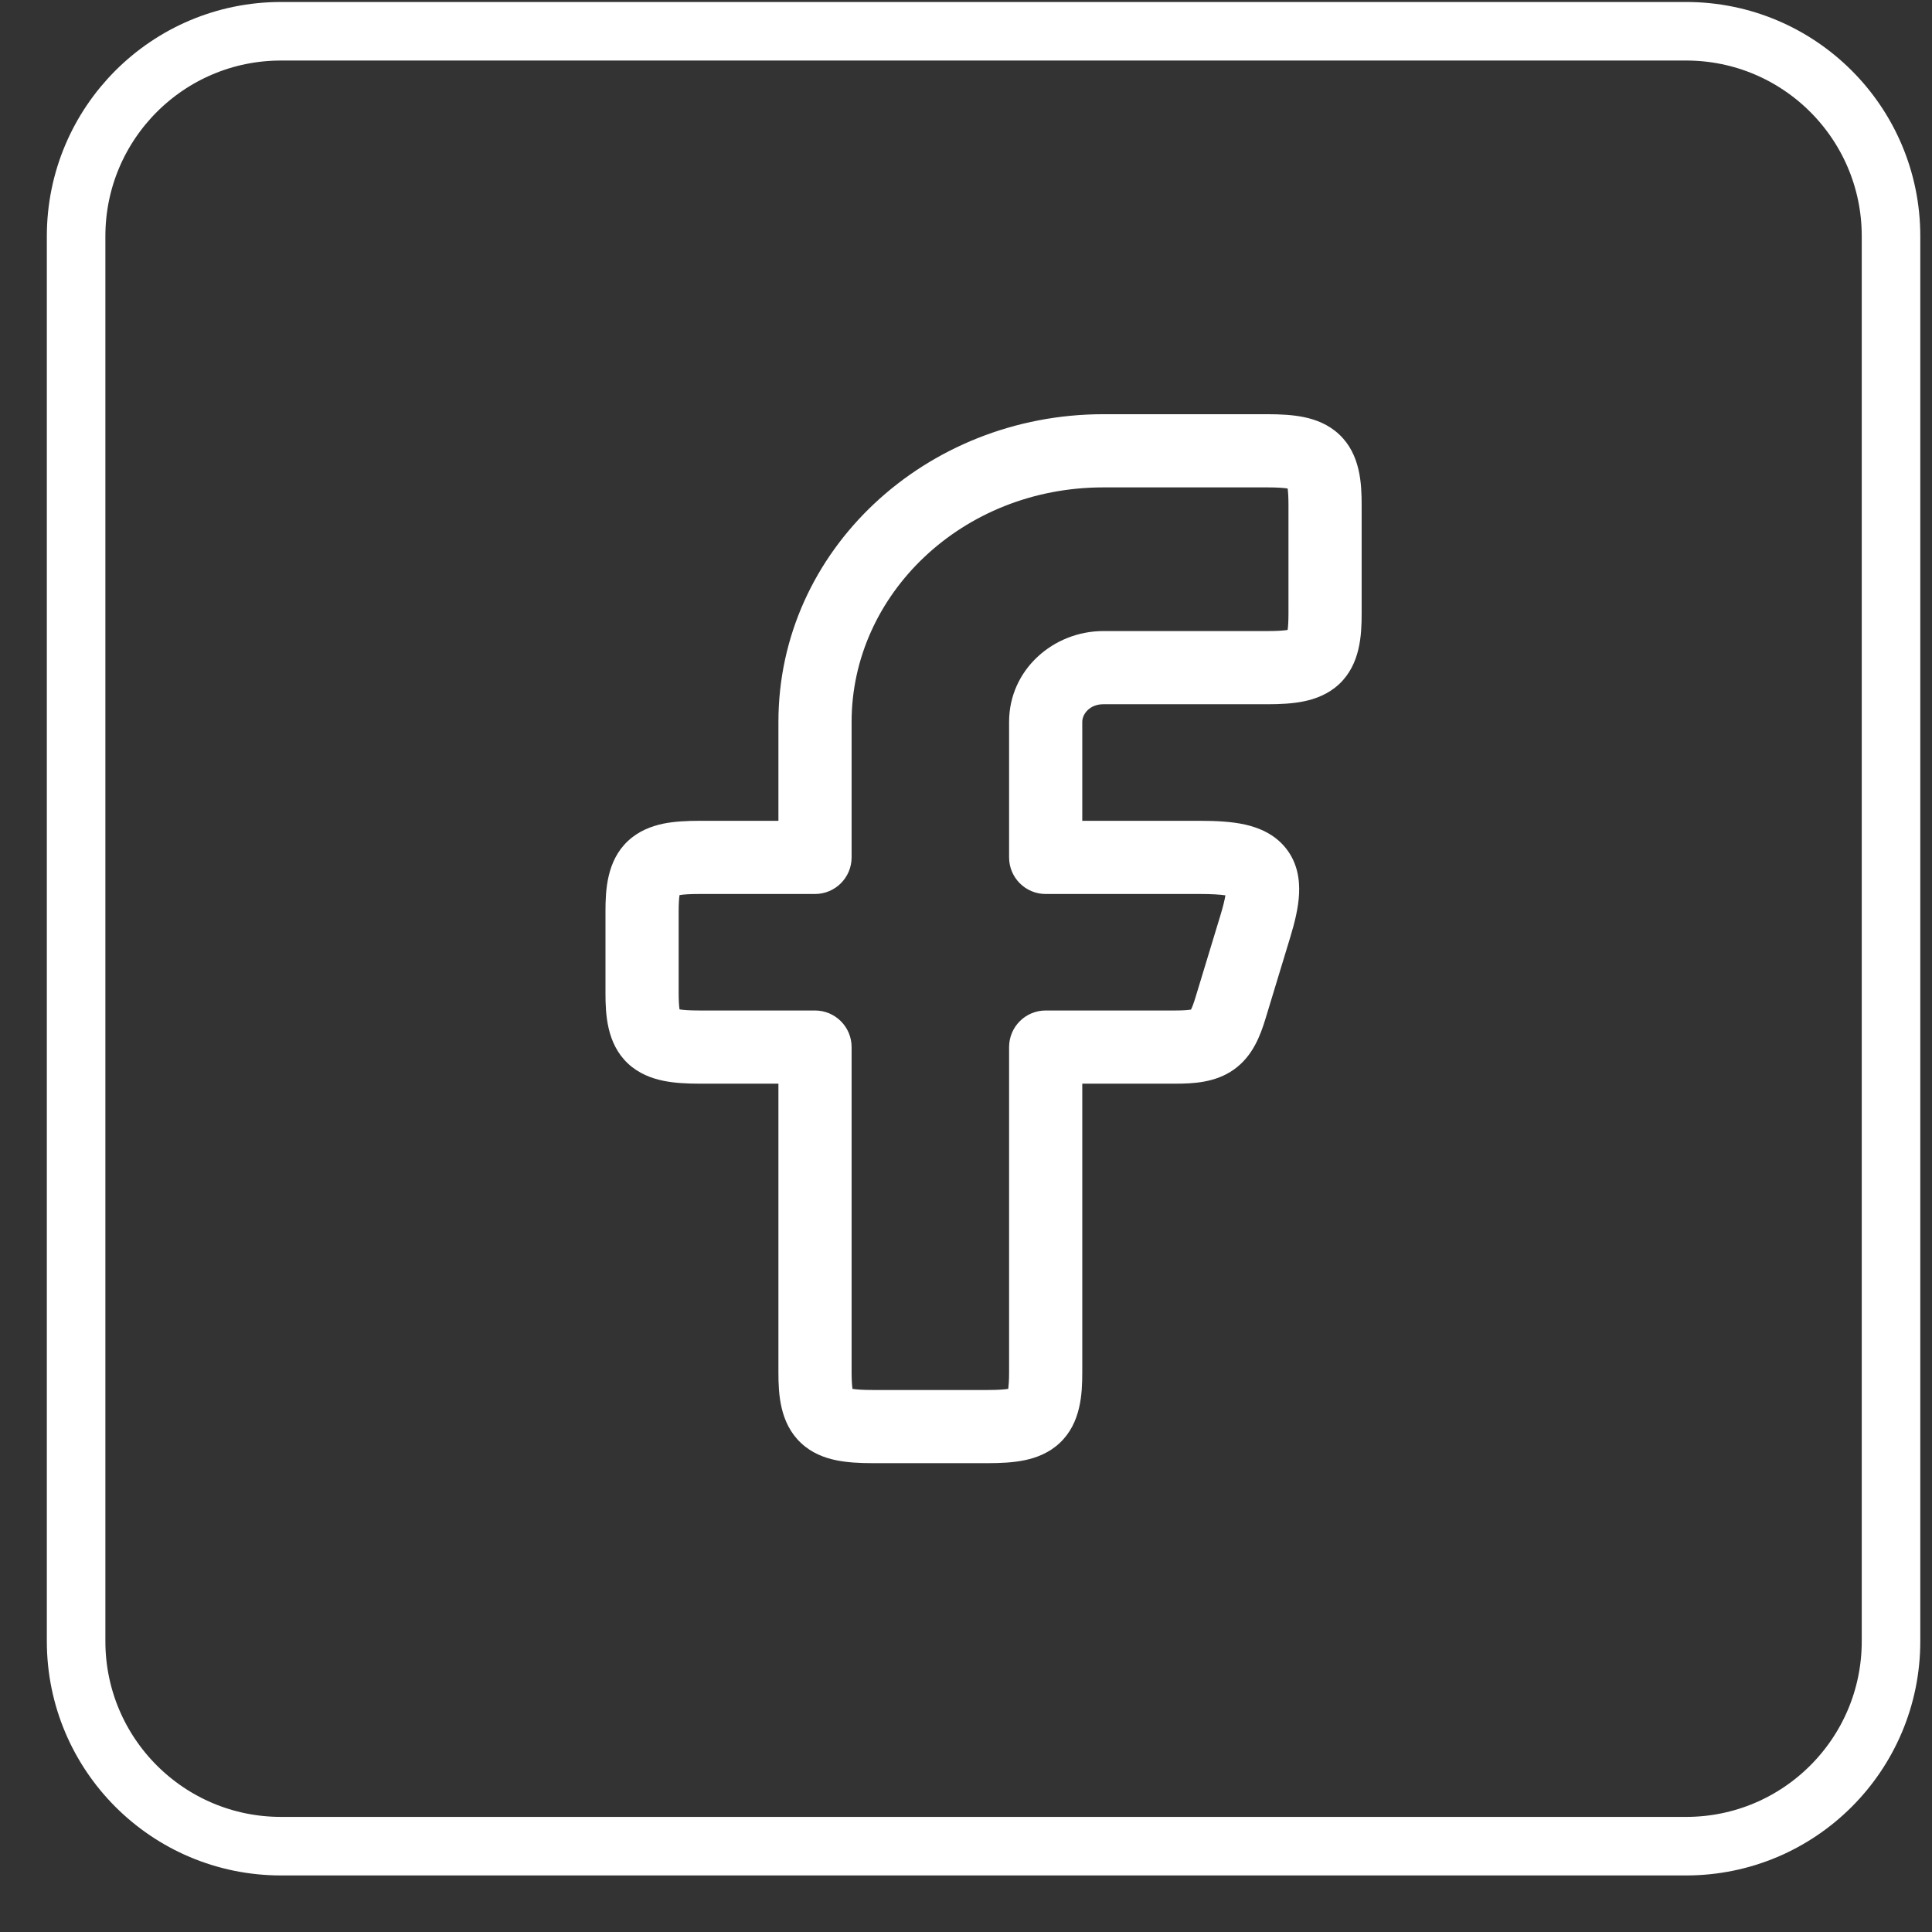 <svg width="33" height="33" viewBox="0 0 33 33" fill="none" xmlns="http://www.w3.org/2000/svg">
<rect x="0" y="0" width="33" height="33" fill="#333333" stroke="none"/>
<path d="M4.8 0.534H28.8C30.733 0.534 32.3 2.101 32.3 4.034V28.034C32.3 29.967 30.733 31.534 28.8 31.534H4.8C2.867 31.534 1.3 29.967 1.3 28.034V4.034C1.3 2.101 2.867 0.534 4.8 0.534Z" stroke="white"/>
<path fill-rule="evenodd" clip-rule="evenodd" d="M13.296 12.33C13.296 9.392 15.818 7.075 18.846 7.075L21.648 7.075C21.865 7.075 22.079 7.085 22.273 7.125C22.471 7.166 22.69 7.247 22.875 7.421C23.238 7.762 23.258 8.265 23.258 8.626V10.478C23.258 10.839 23.238 11.342 22.875 11.684C22.69 11.857 22.471 11.938 22.273 11.979C22.079 12.019 21.865 12.029 21.648 12.029L18.846 12.029C18.61 12.029 18.486 12.199 18.486 12.33V14.02L20.494 14.02C20.772 14.02 21.036 14.033 21.266 14.084C21.495 14.136 21.765 14.241 21.961 14.485C22.163 14.736 22.201 15.027 22.189 15.267C22.178 15.501 22.116 15.754 22.039 16.007L21.617 17.396C21.53 17.681 21.401 18.038 21.075 18.269C20.76 18.493 20.38 18.51 20.072 18.51H18.486V23.441C18.486 23.802 18.465 24.305 18.102 24.646C17.917 24.82 17.698 24.901 17.5 24.942C17.306 24.982 17.092 24.992 16.876 24.992H14.906C14.69 24.992 14.476 24.982 14.282 24.942C14.083 24.901 13.864 24.82 13.68 24.646C13.317 24.305 13.296 23.802 13.296 23.441V18.51H11.951C11.735 18.51 11.521 18.5 11.328 18.46C11.129 18.419 10.91 18.338 10.725 18.165C10.362 17.824 10.342 17.32 10.342 16.959V15.571C10.342 15.21 10.362 14.706 10.725 14.365C10.91 14.192 11.129 14.111 11.328 14.069C11.521 14.03 11.735 14.02 11.951 14.02H13.296V12.33ZM18.846 8.325C16.434 8.325 14.546 10.154 14.546 12.33L14.546 14.645C14.546 14.99 14.266 15.27 13.921 15.27H11.951C11.783 15.27 11.676 15.277 11.607 15.289C11.598 15.346 11.592 15.435 11.592 15.571V16.959C11.592 17.095 11.598 17.184 11.607 17.241C11.676 17.253 11.783 17.26 11.951 17.26H13.921C14.266 17.26 14.546 17.54 14.546 17.885V23.441C14.546 23.577 14.553 23.665 14.561 23.723C14.63 23.734 14.738 23.742 14.906 23.742H16.876C17.044 23.742 17.151 23.734 17.221 23.723C17.229 23.665 17.236 23.577 17.236 23.441V17.885C17.236 17.54 17.515 17.26 17.861 17.26H20.072C20.213 17.26 20.295 17.253 20.343 17.244C20.362 17.208 20.387 17.144 20.421 17.032L20.843 15.643C20.891 15.486 20.918 15.373 20.931 15.293C20.836 15.279 20.696 15.27 20.494 15.27H17.861C17.515 15.27 17.236 14.99 17.236 14.645V12.33C17.236 11.438 17.993 10.779 18.846 10.779L21.648 10.779C21.817 10.779 21.924 10.771 21.994 10.76C22.002 10.702 22.008 10.614 22.008 10.478V8.626C22.008 8.49 22.002 8.402 21.994 8.344C21.924 8.333 21.817 8.325 21.648 8.325L18.846 8.325Z" fill="white"/>
</svg>
